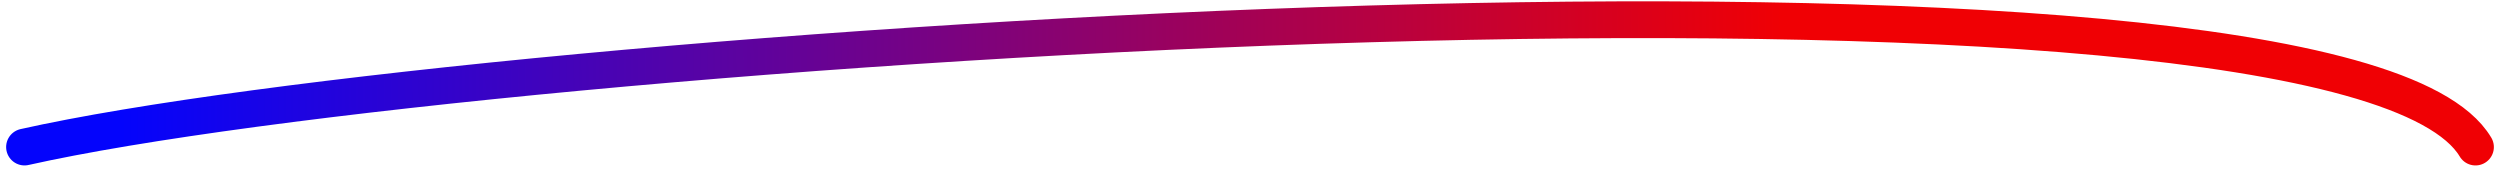 <svg width="204" height="14" viewBox="0 0 204 14" fill="none" xmlns="http://www.w3.org/2000/svg">
<path d="M2 11.999C39.016 3.698 191 -6.5 202 12" stroke="url(#paint0_linear_1730_2101)" stroke-width="3" stroke-linecap="round"/>
<defs>
<linearGradient id="paint0_linear_1730_2101" x1="9.82" y1="12.001" x2="145.537" y2="11.042" gradientUnits="userSpaceOnUse">
<stop stop-color="#0404FC"/>
<stop offset="1" stop-color="#F00004"/>
</linearGradient>
</defs>
</svg>
